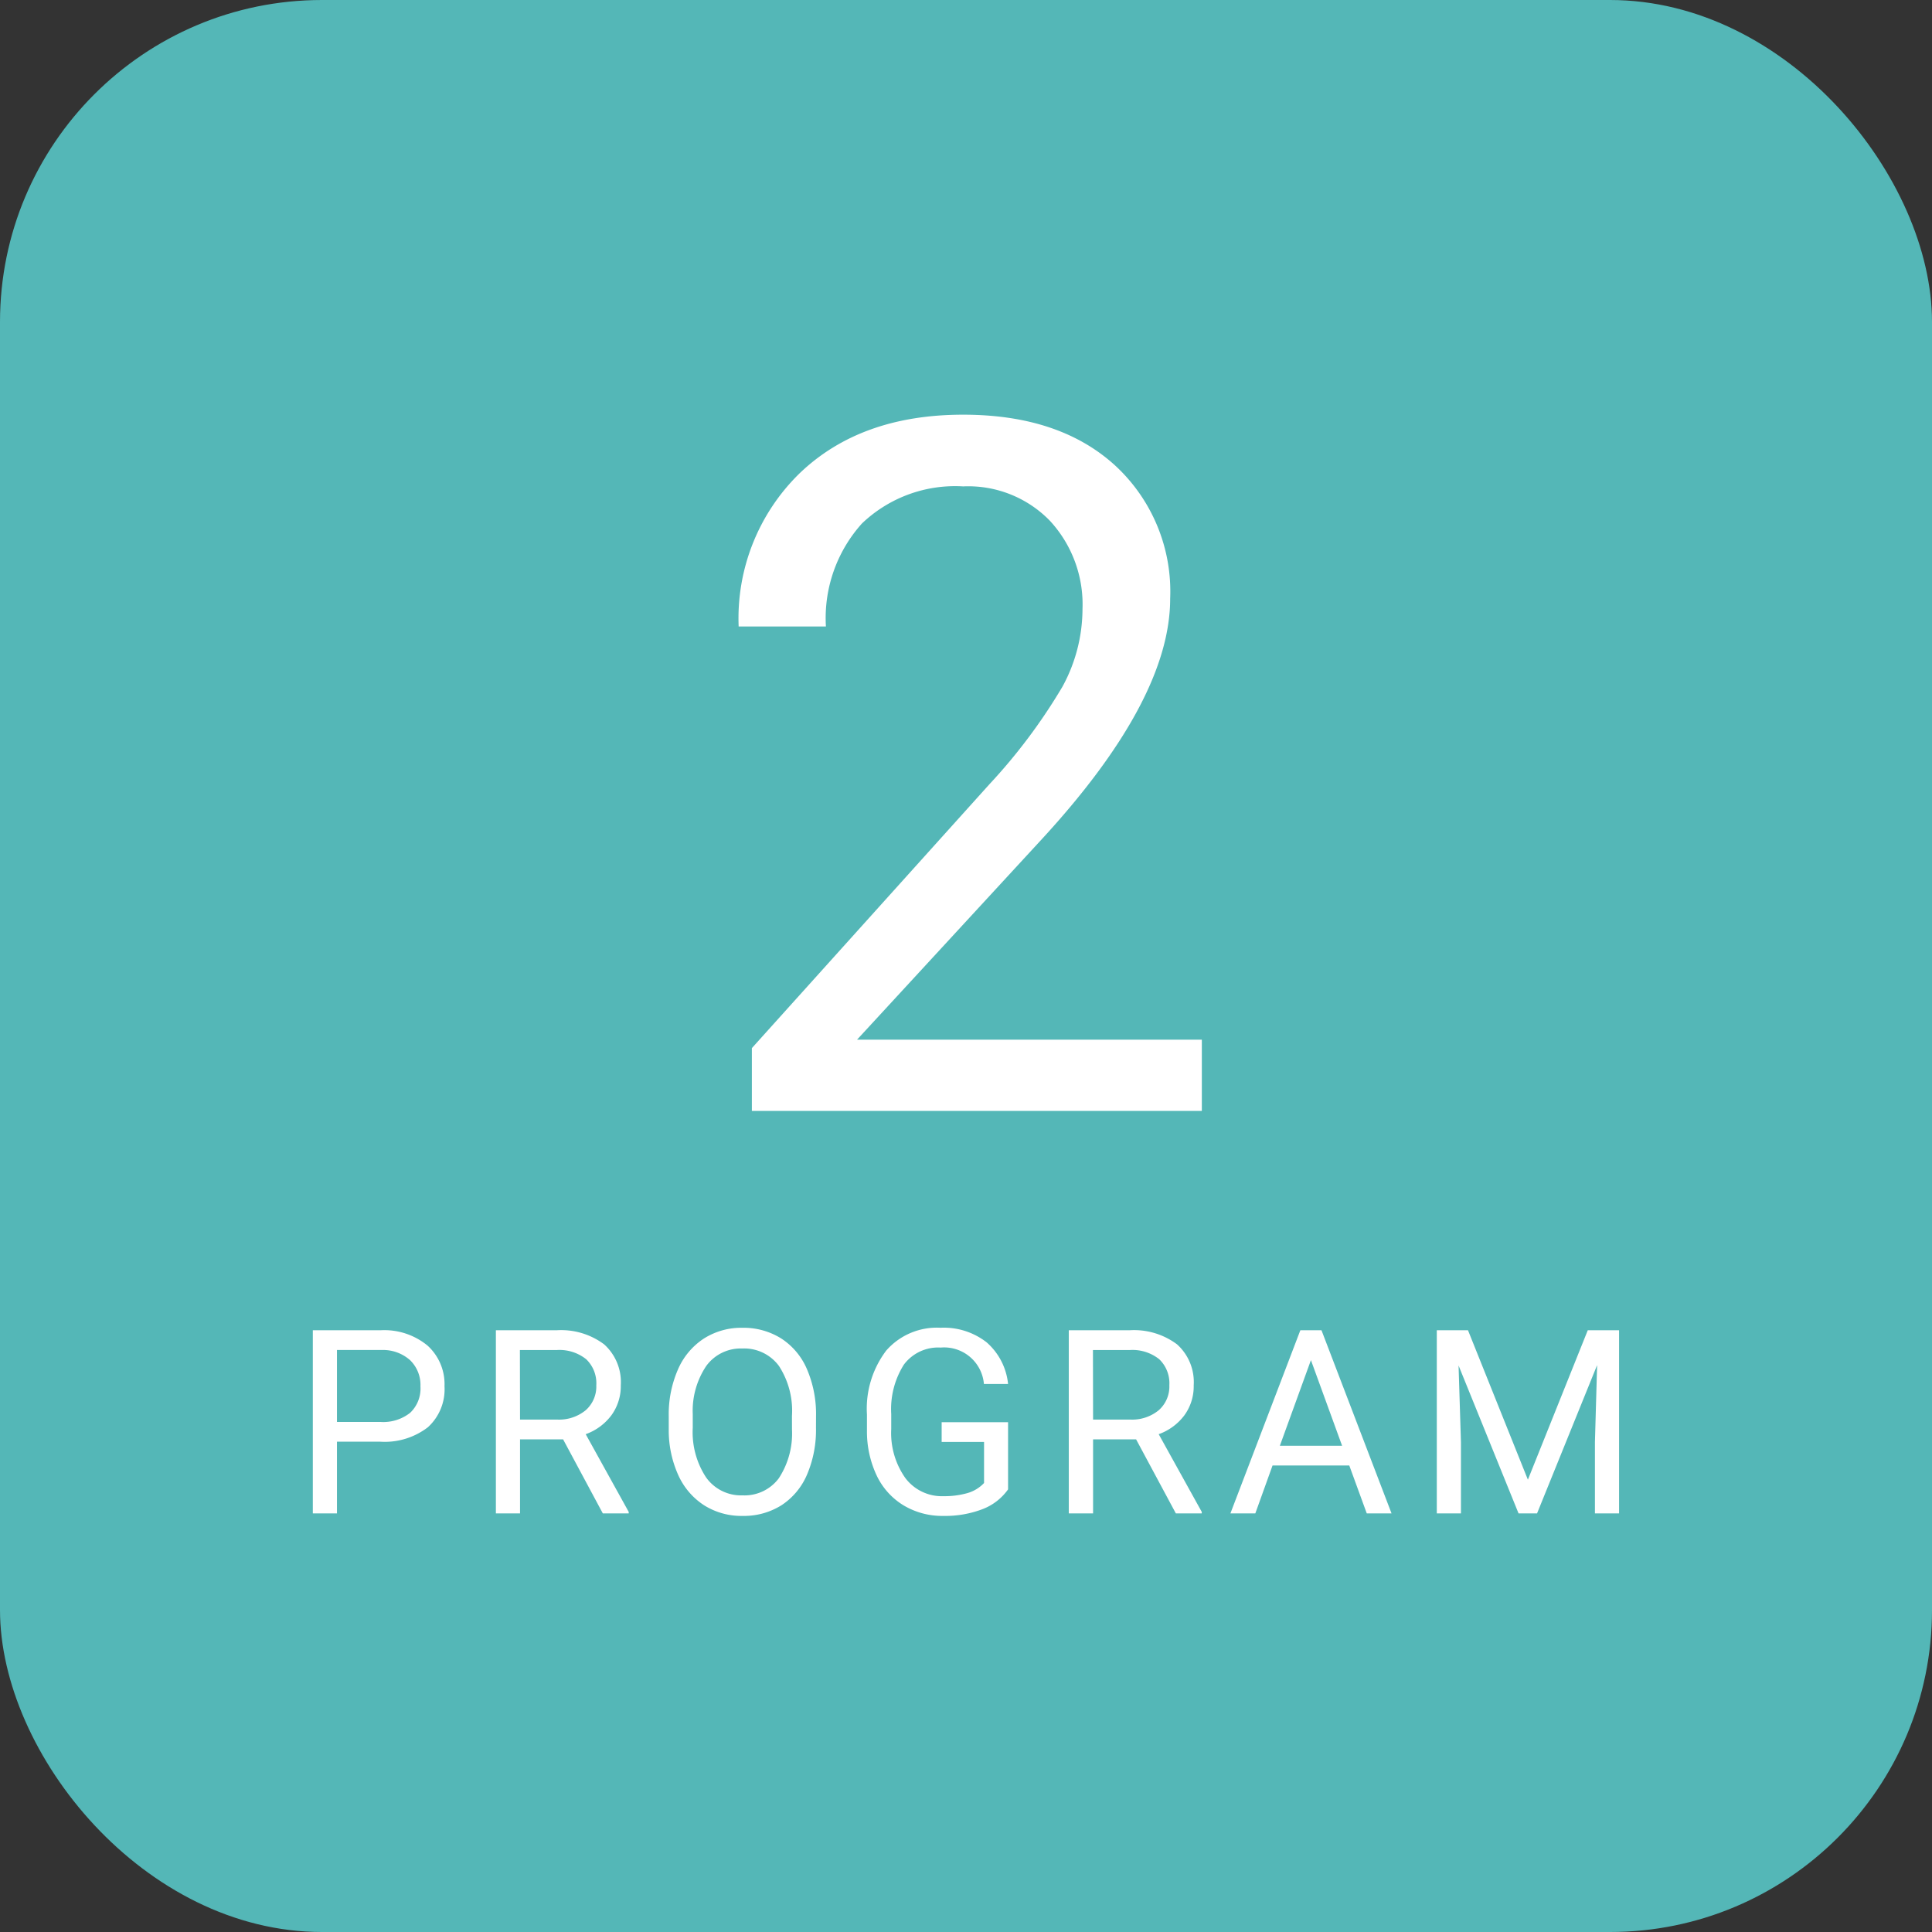 <svg xmlns="http://www.w3.org/2000/svg" width="120" height="120" viewBox="0 0 120 120"><rect x="0" y="0" width="120" height="120" fill="#333333" stroke="none"/><g transform="translate(-252 -3267)"><rect width="120" height="120" rx="20" transform="translate(252 3267)" fill="#54b7b7"/><g transform="translate(0 -5)"><path d="M-39.07-4.453V0h-1.5V-11.375h4.2a4.215,4.215,0,0,1,2.926.953A3.231,3.231,0,0,1-32.391-7.9a3.189,3.189,0,0,1-1.035,2.551,4.4,4.4,0,0,1-2.965.895Zm0-1.227h2.7a2.7,2.7,0,0,0,1.844-.567,2.075,2.075,0,0,0,.641-1.64,2.143,2.143,0,0,0-.641-1.628,2.525,2.525,0,0,0-1.758-.634H-39.07ZM-25.025-4.6H-27.7V0H-29.2V-11.375h3.766a4.457,4.457,0,0,1,2.957.875,3.148,3.148,0,0,1,1.035,2.547A3.062,3.062,0,0,1-22.021-6.1a3.428,3.428,0,0,1-1.6,1.18l2.672,4.828V0h-1.609ZM-27.7-5.828h2.3a2.6,2.6,0,0,0,1.777-.579,1.959,1.959,0,0,0,.66-1.55,2.062,2.062,0,0,0-.629-1.62,2.663,2.663,0,0,0-1.816-.571h-2.3Zm18.382.508A7.037,7.037,0,0,1-9.878-2.4,4.261,4.261,0,0,1-11.471-.5a4.385,4.385,0,0,1-2.406.656A4.347,4.347,0,0,1-16.26-.5a4.363,4.363,0,0,1-1.613-1.883,6.752,6.752,0,0,1-.59-2.832v-.82a6.953,6.953,0,0,1,.57-2.9,4.347,4.347,0,0,1,1.613-1.926,4.329,4.329,0,0,1,2.387-.668,4.41,4.41,0,0,1,2.41.66A4.253,4.253,0,0,1-9.878-8.957a7.071,7.071,0,0,1,.563,2.918Zm-1.492-.734A5.1,5.1,0,0,0-11.62-9.16a2.68,2.68,0,0,0-2.273-1.082A2.651,2.651,0,0,0-16.132-9.16a5,5,0,0,0-.84,3v.836a5.107,5.107,0,0,0,.824,3.082,2.662,2.662,0,0,0,2.27,1.121,2.652,2.652,0,0,0,2.25-1.059,5.079,5.079,0,0,0,.82-3.035ZM2.613-1.492A3.465,3.465,0,0,1,1-.254a6.517,6.517,0,0,1-2.41.41A4.674,4.674,0,0,1-3.879-.5,4.346,4.346,0,0,1-5.547-2.352a6.408,6.408,0,0,1-.605-2.789v-.992a5.982,5.982,0,0,1,1.2-3.984,4.179,4.179,0,0,1,3.371-1.414,4.316,4.316,0,0,1,2.867.91A3.965,3.965,0,0,1,2.613-8.039h-1.5A2.48,2.48,0,0,0-1.574-10.3a2.655,2.655,0,0,0-2.285,1.06,5.173,5.173,0,0,0-.785,3.069v.93A4.848,4.848,0,0,0-3.77-2.2,2.836,2.836,0,0,0-1.4-1.07,5.228,5.228,0,0,0,.074-1.257a2.283,2.283,0,0,0,1.047-.631V-4.437H-1.512V-5.664H2.613ZM10.565-4.6H7.893V0H6.385V-11.375h3.766a4.457,4.457,0,0,1,2.957.875,3.148,3.148,0,0,1,1.035,2.547A3.062,3.062,0,0,1,13.569-6.1a3.428,3.428,0,0,1-1.6,1.18L14.643-.094V0H13.034ZM7.893-5.828h2.3a2.6,2.6,0,0,0,1.777-.579,1.959,1.959,0,0,0,.66-1.55,2.062,2.062,0,0,0-.629-1.62,2.663,2.663,0,0,0-1.816-.571h-2.3ZM23.806-2.977H19.04L17.97,0H16.423l4.344-11.375H22.08L26.431,0H24.892ZM19.494-4.2h3.867l-1.937-5.32ZM31.18-11.375,34.9-2.094l3.719-9.281h1.945V0h-1.5V-4.43L39.2-9.211,35.469,0H34.32L30.594-9.187l.148,4.758V0h-1.5V-11.375Z" transform="translate(312 3366)" fill="#fff"/><path d="M14.648,0H-13.3V-3.9L1.465-20.3a35.079,35.079,0,0,0,4.526-6.05,10.1,10.1,0,0,0,1.245-4.819A7.654,7.654,0,0,0,5.215-36.65,7.068,7.068,0,0,0-.176-38.789a8.371,8.371,0,0,0-6.284,2.3,8.785,8.785,0,0,0-2.241,6.4h-5.42a12.581,12.581,0,0,1,3.794-9.521q3.794-3.633,10.151-3.633,5.947,0,9.4,3.12a10.643,10.643,0,0,1,3.457,8.306q0,6.3-8.027,15L-6.768-4.424H14.648Z" transform="translate(312 3341)" fill="#fff"/></g></g></svg>